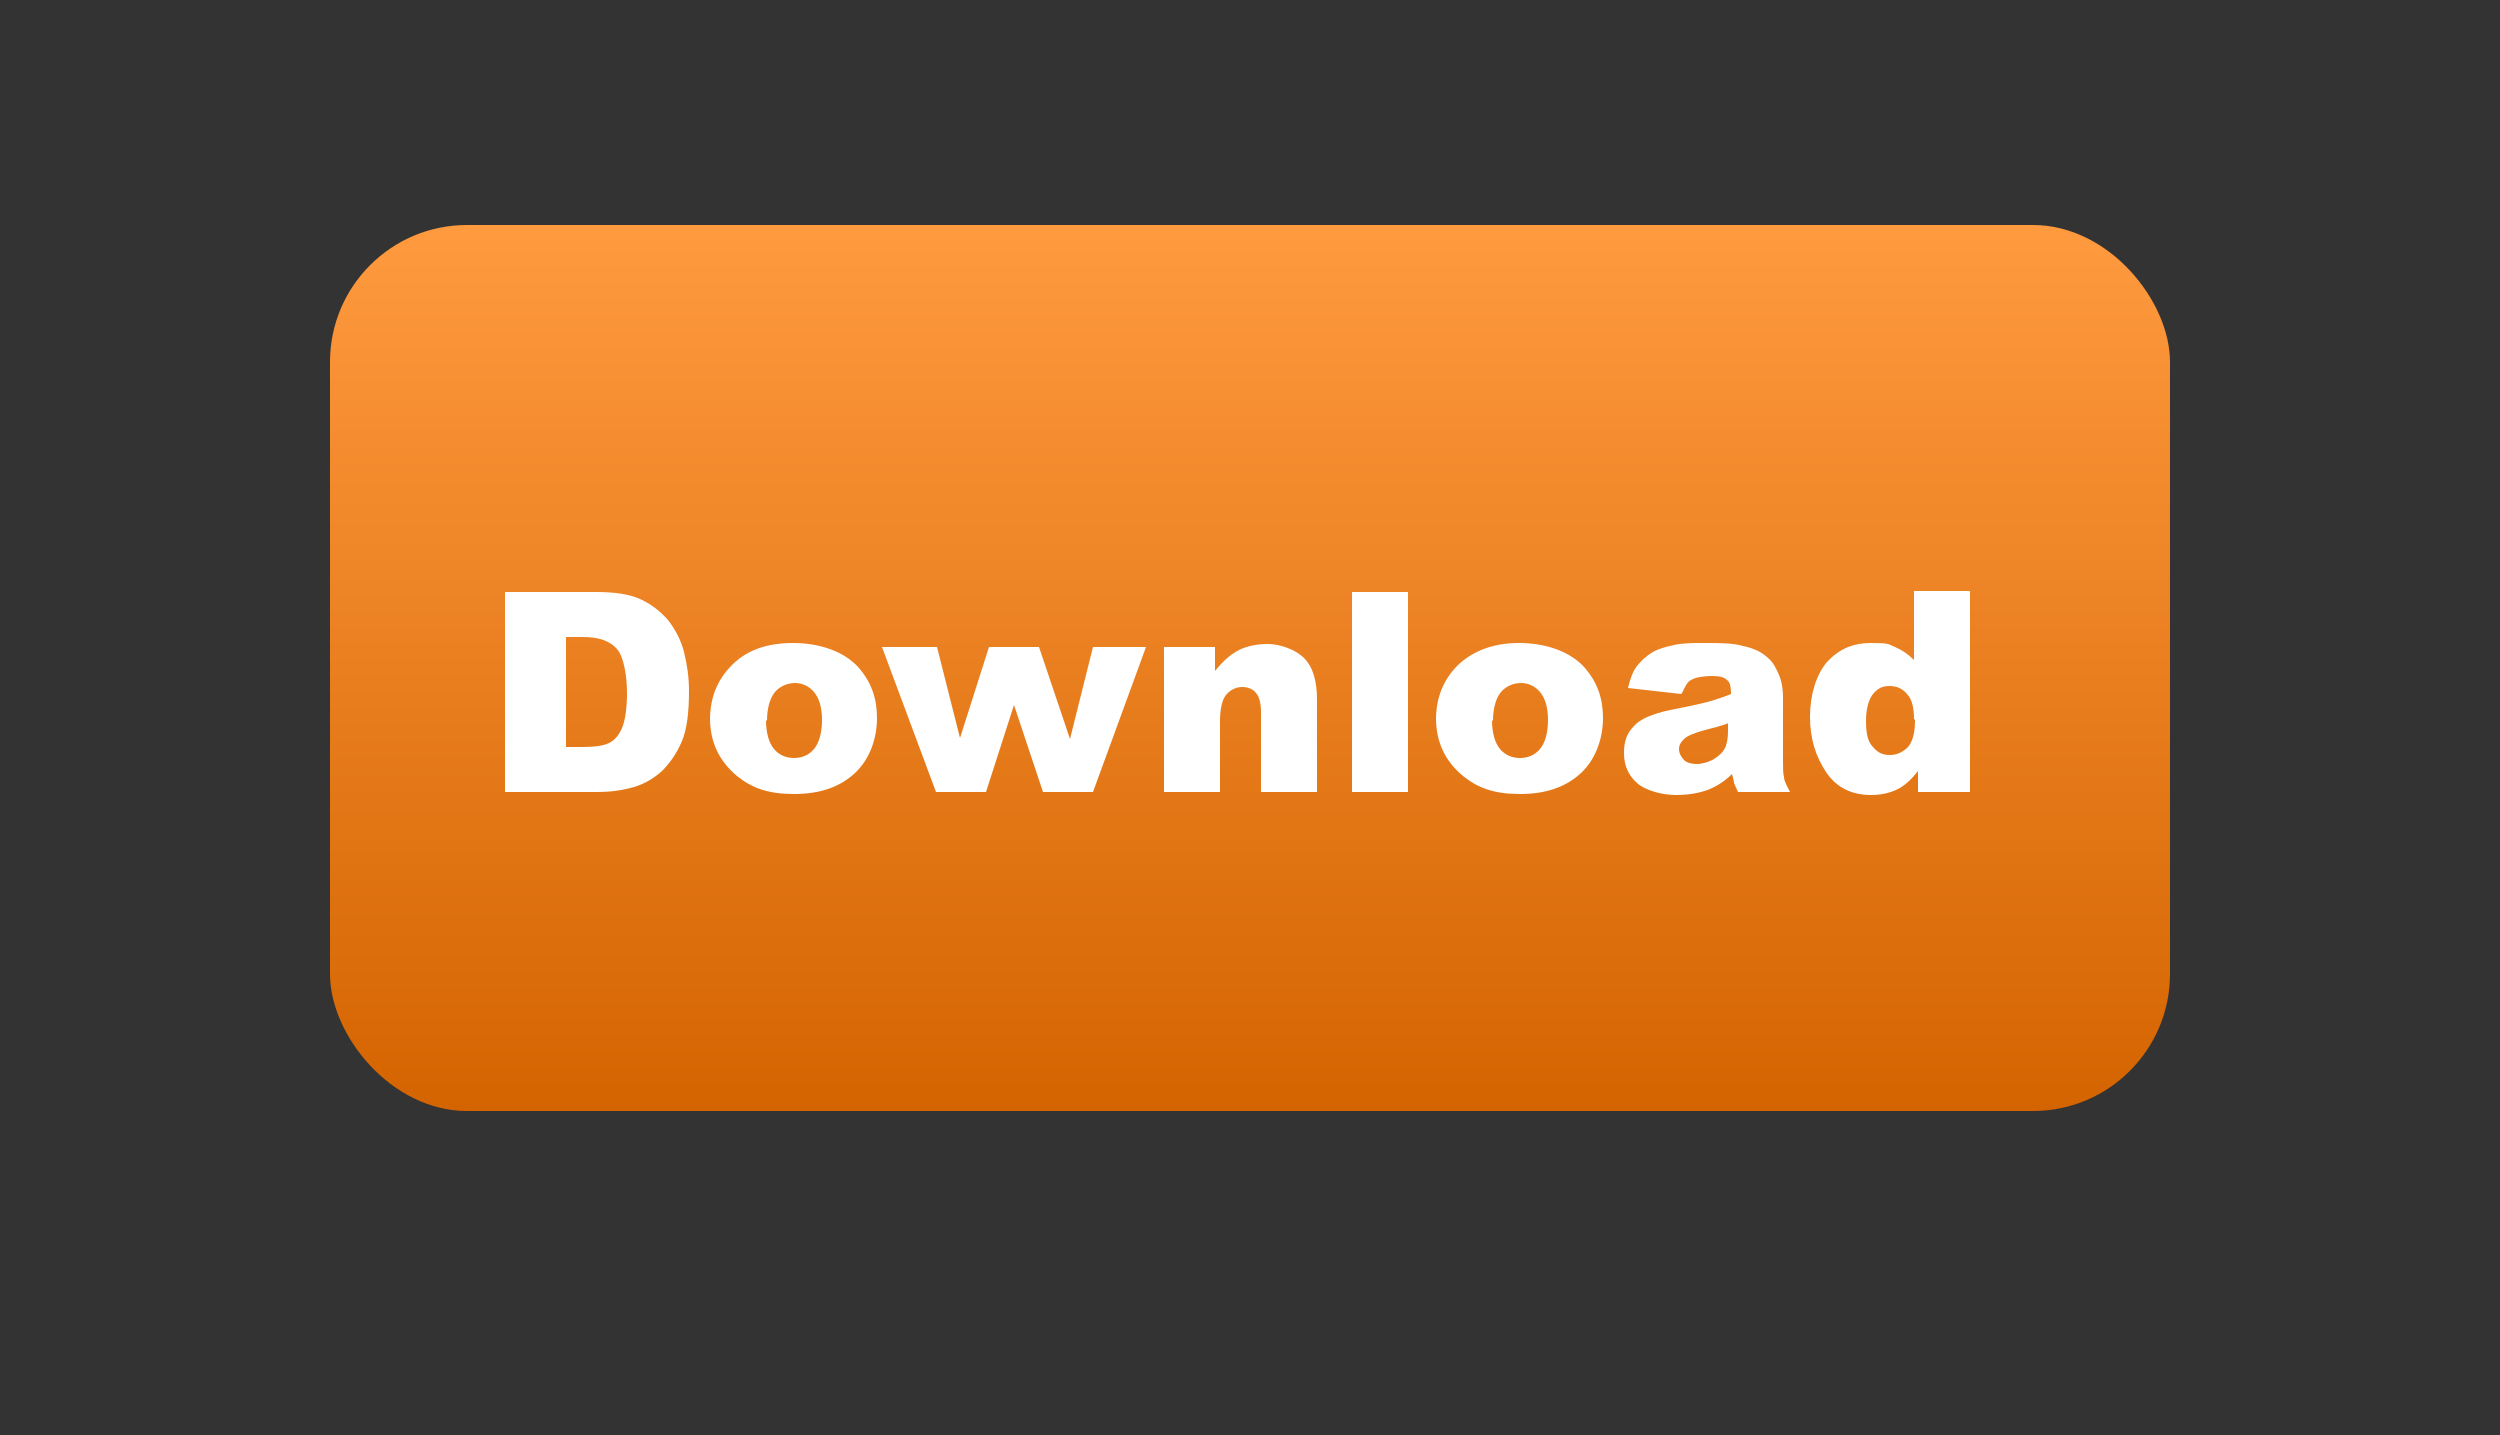<?xml version="1.0" encoding="UTF-8"?>
<svg id="_圖層_4" xmlns="http://www.w3.org/2000/svg" xmlns:xlink="http://www.w3.org/1999/xlink" version="1.1" viewBox="0 0 250 143.5">
  <rect x="0" y="0" width="250" height="143.5" fill="#333333" stroke="none"/>
  <!-- Generator: Adobe Illustrator 29.1.0, SVG Export Plug-In . SVG Version: 2.1.0 Build 142)  -->
  <defs>
    <style>
      .st0 {
        fill: url(#_未命名漸層);
      }

      .st1 {
        fill: #fff;
      }
    </style>
    <linearGradient id="_未命名漸層" data-name="未命名漸層" x1="125" y1="31.6" x2="125" y2="120.2" gradientTransform="translate(0 142.7) scale(1 -1)" gradientUnits="userSpaceOnUse">
      <stop offset="0" stop-color="#d46400"/>
      <stop offset="1" stop-color="#ff9a3f"/>
    </linearGradient>
  </defs>
  <rect class="st0" x="33" y="22.5" width="184" height="88.6" rx="13.7" ry="13.7"/>
  <g>
    <path class="st1" d="M50.4,59.2h9.2c1.8,0,3.3.2,4.4.7s2,1.2,2.8,2.1c.7.9,1.3,2,1.6,3.2.3,1.2.5,2.5.5,3.9,0,2.1-.2,3.8-.7,5-.5,1.2-1.2,2.2-2,3-.9.8-1.8,1.3-2.8,1.6-1.4.4-2.6.5-3.7.5h-9.2v-20ZM56.6,63.7v11h1.5c1.3,0,2.2-.1,2.8-.4s1-.8,1.3-1.5c.3-.7.5-1.9.5-3.5s-.3-3.6-1-4.4c-.7-.8-1.8-1.2-3.4-1.2h-1.5Z"/>
    <path class="st1" d="M71,72c0-2.2.7-4,2.2-5.5s3.5-2.2,6.1-2.2,5.1.8,6.6,2.5c1.2,1.4,1.8,3,1.8,5s-.7,4.1-2.2,5.5c-1.5,1.4-3.5,2.1-6.1,2.1s-4.2-.6-5.7-1.8c-1.8-1.5-2.7-3.4-2.7-5.8ZM76.6,72c0,1.3.3,2.3.8,2.9.5.6,1.2.9,2,.9s1.5-.3,2-.9c.5-.6.8-1.6.8-2.9s-.3-2.2-.8-2.8-1.2-.9-1.9-.9-1.5.3-2,.9c-.5.6-.8,1.6-.8,2.9Z"/>
    <path class="st1" d="M88.3,64.7h5.4l2.3,9.1,2.9-9.1h5l3.1,9.2,2.3-9.2h5.3l-5.3,14.5h-5l-2.9-8.7-2.8,8.7h-5l-5.4-14.5Z"/>
    <path class="st1" d="M116.3,64.7h5.2v2.4c.8-1,1.6-1.7,2.4-2.1.8-.4,1.8-.6,2.9-.6s2.7.5,3.6,1.4c.9.9,1.3,2.3,1.3,4.2v9.2h-5.6v-8c0-.9-.2-1.6-.5-1.9-.3-.4-.8-.6-1.4-.6s-1.2.3-1.6.8c-.4.5-.6,1.4-.6,2.7v7h-5.6v-14.5Z"/>
    <path class="st1" d="M135.2,59.2h5.6v20h-5.6v-20Z"/>
    <path class="st1" d="M143.6,72c0-2.2.7-4,2.2-5.5,1.5-1.4,3.5-2.2,6.1-2.2s5.1.8,6.6,2.5c1.2,1.4,1.8,3,1.8,5s-.7,4.1-2.2,5.5c-1.5,1.4-3.5,2.1-6.1,2.1s-4.2-.6-5.7-1.8c-1.8-1.5-2.7-3.4-2.7-5.8ZM149.2,72c0,1.3.3,2.3.8,2.9.5.6,1.2.9,2,.9s1.5-.3,2-.9c.5-.6.8-1.6.8-2.9s-.3-2.2-.8-2.8-1.2-.9-1.9-.9-1.5.3-2,.9c-.5.6-.8,1.6-.8,2.9Z"/>
    <path class="st1" d="M168.1,69.4l-5.3-.6c.2-.9.5-1.7.9-2.2.4-.5.9-1,1.6-1.4.5-.3,1.2-.5,2.1-.7.9-.2,1.9-.2,2.9-.2,1.7,0,3,0,4,.3,1,.2,1.9.6,2.5,1.2.5.4.8,1,1.1,1.7s.4,1.5.4,2.2v6.4c0,.7,0,1.2.1,1.6,0,.4.3.9.6,1.5h-5.2c-.2-.4-.3-.7-.4-.9,0-.2-.1-.5-.2-.9-.7.7-1.5,1.2-2.2,1.5-1,.4-2.1.6-3.4.6s-3-.4-3.9-1.2c-.9-.8-1.3-1.8-1.3-3s.3-2,1-2.7c.6-.7,1.8-1.2,3.6-1.6,2.1-.4,3.4-.7,4.1-.9.6-.2,1.3-.4,2-.7,0-.7-.1-1.2-.4-1.4-.3-.3-.8-.4-1.5-.4s-1.6.1-2.1.4c-.4.2-.6.7-.9,1.3ZM172.9,72.3c-.8.3-1.6.5-2.4.7-1.1.3-1.8.6-2.1.9-.3.3-.5.6-.5,1s.2.8.5,1.1c.3.3.8.4,1.3.4s1.2-.2,1.7-.5.9-.7,1.1-1.1c.2-.4.3-1,.3-1.7v-.9Z"/>
    <path class="st1" d="M197,59.2v20h-5.2v-2.1c-.7.9-1.4,1.5-2,1.8-.8.4-1.7.6-2.7.6-2,0-3.5-.8-4.5-2.3-1-1.5-1.6-3.3-1.6-5.5s.6-4.2,1.7-5.5c1.2-1.3,2.6-1.9,4.4-1.9s1.7.1,2.4.4c.7.3,1.3.7,1.9,1.3v-6.9h5.6ZM191.4,71.9c0-1.1-.2-2-.7-2.5-.5-.6-1.1-.8-1.8-.8s-1.2.3-1.6.8c-.4.5-.7,1.4-.7,2.7s.2,2.1.7,2.6c.5.6,1,.8,1.7.8s1.3-.3,1.8-.8c.5-.6.7-1.5.7-2.7Z"/>
  </g>
</svg>